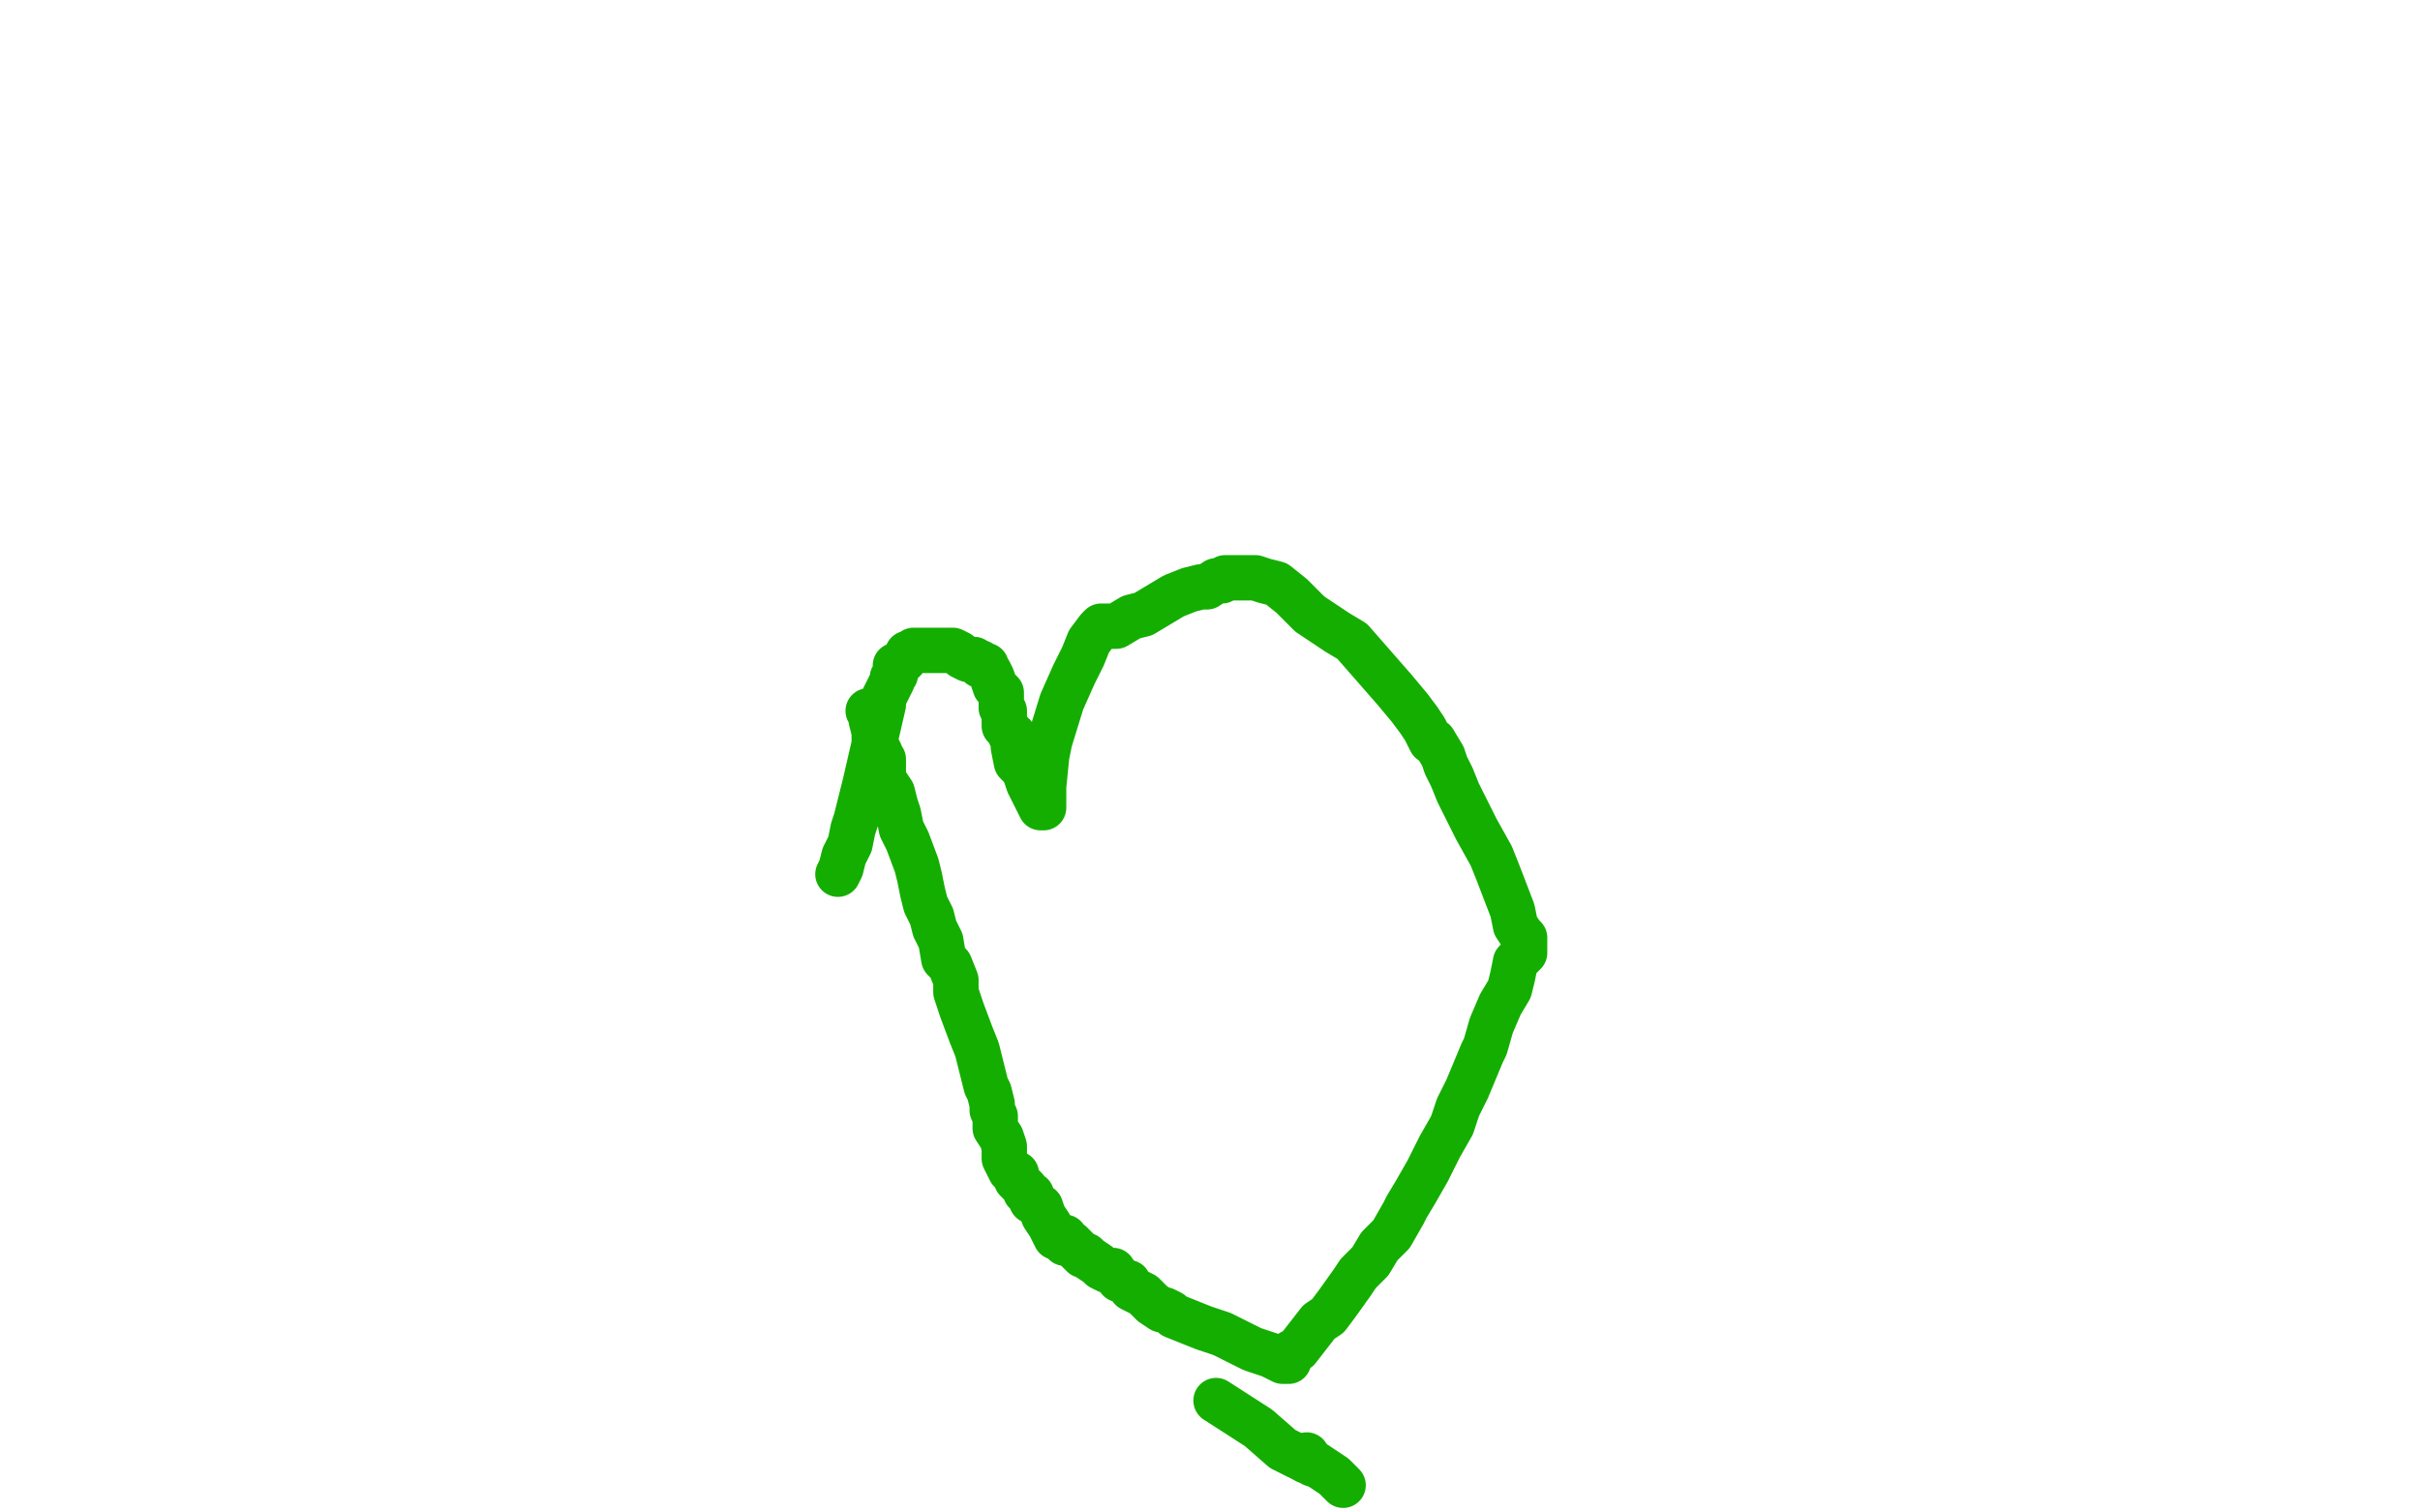 <?xml version="1.0" standalone="no"?>
<!DOCTYPE svg PUBLIC "-//W3C//DTD SVG 1.1//EN"
"http://www.w3.org/Graphics/SVG/1.1/DTD/svg11.dtd">

<svg width="800" height="500" version="1.1" xmlns="http://www.w3.org/2000/svg" xmlns:xlink="http://www.w3.org/1999/xlink" style="stroke-antialiasing: false"><desc>This SVG has been created on https://colorillo.com/</desc><rect x='0' y='0' width='800' height='500' style='fill: rgb(255,255,255); stroke-width:0' /><polyline points="277,289 278,287 278,287 279,283 279,283 281,279 281,279 282,274 282,274 283,271 283,271 285,263 285,263 286,259 286,259 289,246 292,233 292,231 295,225 295,224 296,223 296,222 296,220 298,219 299,218 300,216 301,216 302,215 303,215 304,215 305,215 306,215 308,215 312,215 315,215 317,216 318,217 320,218 321,218 322,218 323,219 324,219 324,220 325,220 326,220 326,221 327,222 328,224 329,227 330,228 331,229 331,230 331,231 331,232 331,234 332,235 332,238 332,240 334,242 334,243 335,243 335,244 335,245 335,246 335,247 336,252 338,254 339,256 340,259 341,261 342,263 343,265 344,267 345,267 345,265 345,263 345,260 346,250 347,245 351,232 355,223 358,217 360,212 363,208 364,207 365,207 369,207 374,204 378,203 383,200 388,197 393,195 397,194 399,194 402,192 403,192 404,192 405,191 407,191 409,191 411,191 412,191 413,191 415,191 418,192 422,193 427,197 433,203 442,209 447,212 461,228 466,234 469,238 471,241 472,243 473,245 474,245 477,250 478,253 480,257 482,262 484,266 488,274 493,283 495,288 500,301 501,306 503,309 504,310 504,311 504,312 504,314 504,315 501,318 500,323 499,327 496,332 493,339 491,346 490,348 485,360 482,366 480,372 476,379 472,387 468,394 465,399 464,401 460,408 456,412 453,417 449,421 447,424 442,431 439,435 436,437 429,446 427,447 426,450 425,450 424,450 420,448 417,447 414,446 404,441 398,439 393,437 388,435 387,434 385,433 384,433 381,431 380,430 378,428 376,427 374,426 373,424 370,423 368,420 366,420 364,419 363,418 360,416 359,415 358,415 356,413 354,411 352,411 352,409 349,409 348,407 347,405 345,402 344,399 341,397 341,395 340,395 339,394 339,393 338,392 336,390 336,388 334,387 333,385 332,383 332,381 332,379 331,376 329,373 329,371 329,369 328,367 328,365 327,361 326,359 324,351 323,347 321,342 318,334 316,328 316,324 314,319 312,317 311,311 309,307 308,303 306,299 305,295 304,290 303,286 300,278 298,274 297,269 296,266 295,262 293,259 292,257 292,255 292,252 292,251 291,250 291,249 290,247 289,245 289,243 289,242 288,238 288,236 288,235 287,235" style="fill: none; stroke: #14ae00; stroke-width: 15; stroke-linejoin: round; stroke-linecap: round; stroke-antialiasing: false; stroke-antialias: 0; opacity: 1.0"/>
<polyline points="402,463 416,472 416,472 424,479 424,479 432,483 432,483 435,484 435,484 441,488 441,488 443,490 443,490 444,491 444,491" style="fill: none; stroke: #14ae00; stroke-width: 15; stroke-linejoin: round; stroke-linecap: round; stroke-antialiasing: false; stroke-antialias: 0; opacity: 1.0"/>
<polyline points="434,484 433,483 433,483 432,483 432,483 432,482 432,481" style="fill: none; stroke: #14ae00; stroke-width: 15; stroke-linejoin: round; stroke-linecap: round; stroke-antialiasing: false; stroke-antialias: 0; opacity: 1.0"/>
</svg>
